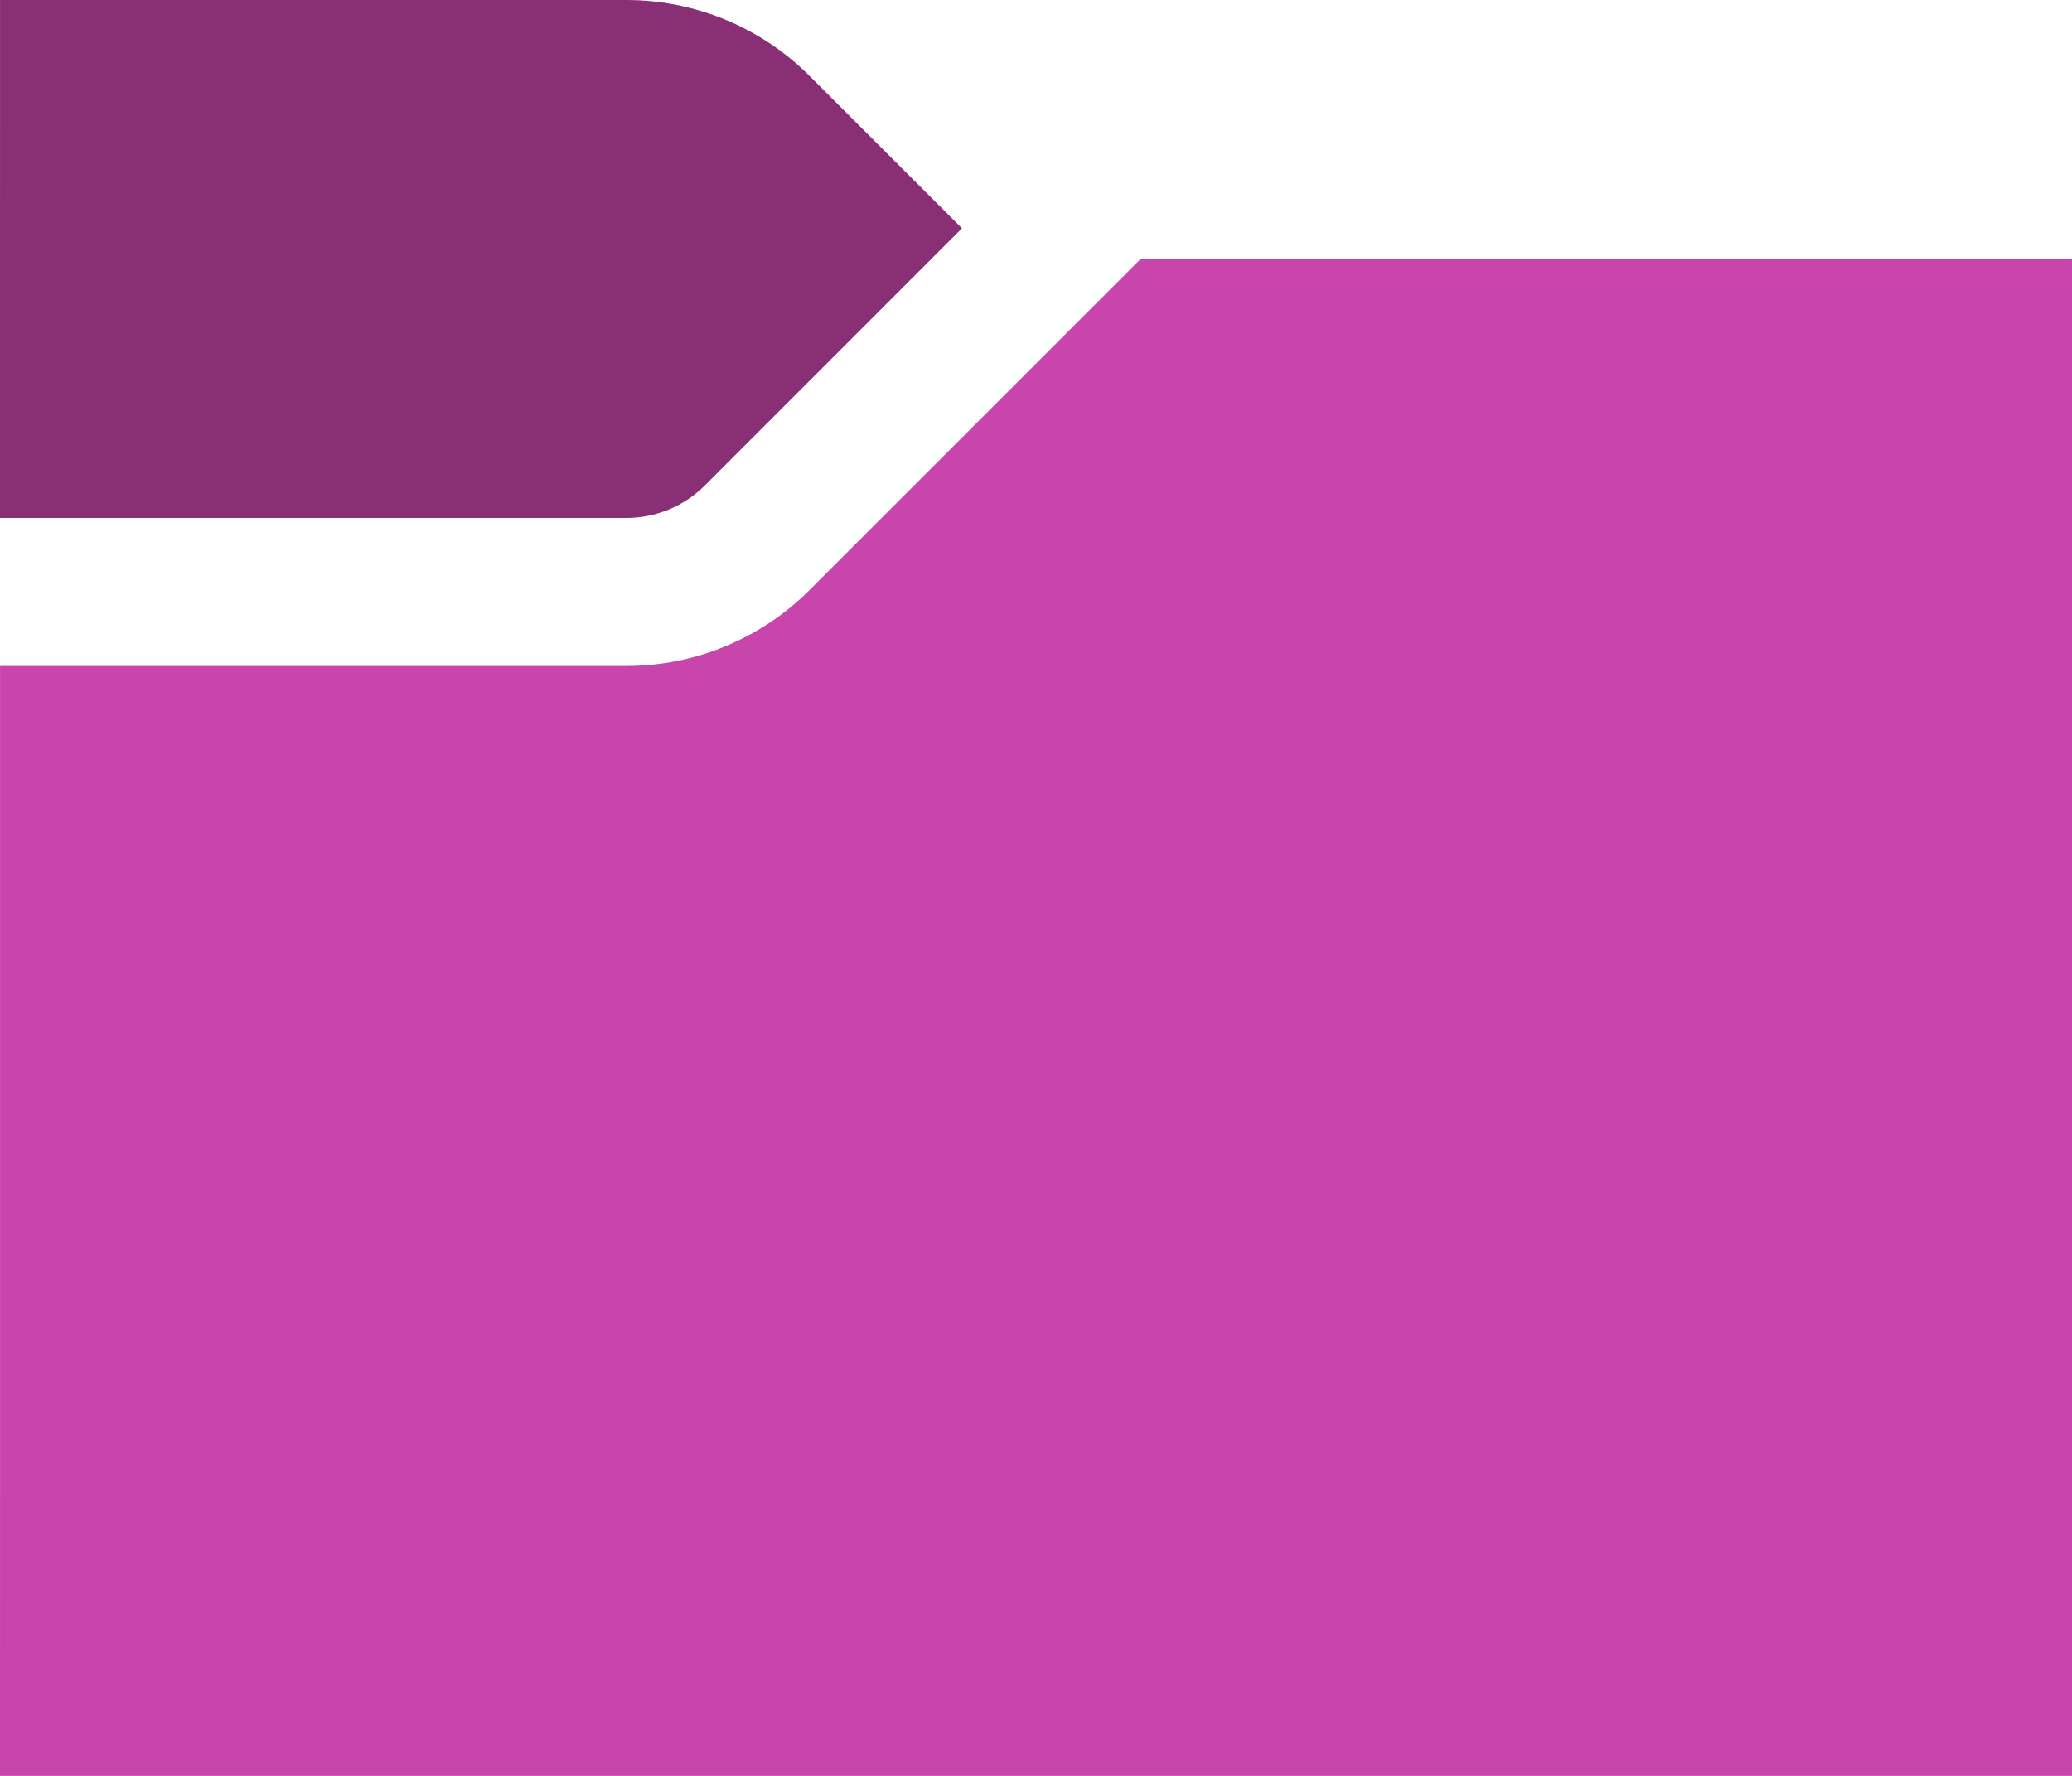 <svg width="49" height="42" viewBox="0 0 49 42" fill="none" xmlns="http://www.w3.org/2000/svg">
<path d="M0.001 15.75V34.125C0.001 36.213 0 40.031 0 42C2.625 42 5.787 42 7.876 42H41.125C43.214 42 47.25 42 49 42C49 40.172 49 36.213 49 34.125V14C49 11.912 49 8.093 49 6.125C47.25 6.125 43.214 6.125 41.125 6.125H26.975L19.144 13.956C18.575 14.525 17.9 14.976 17.156 15.284C16.413 15.592 15.617 15.75 14.812 15.75H0.001Z" fill="#C845AB"/>
<path d="M0 7.875C0 5.787 0 1.313 0.001 0C3.282 0 5.787 0 7.875 0H14.812C15.617 0 16.413 0.159 17.156 0.466C17.899 0.774 18.575 1.225 19.143 1.794L22.75 5.399L16.669 11.482C16.177 11.974 15.51 12.25 14.814 12.25H0V7.875Z" fill="#892F75"/>
</svg>
